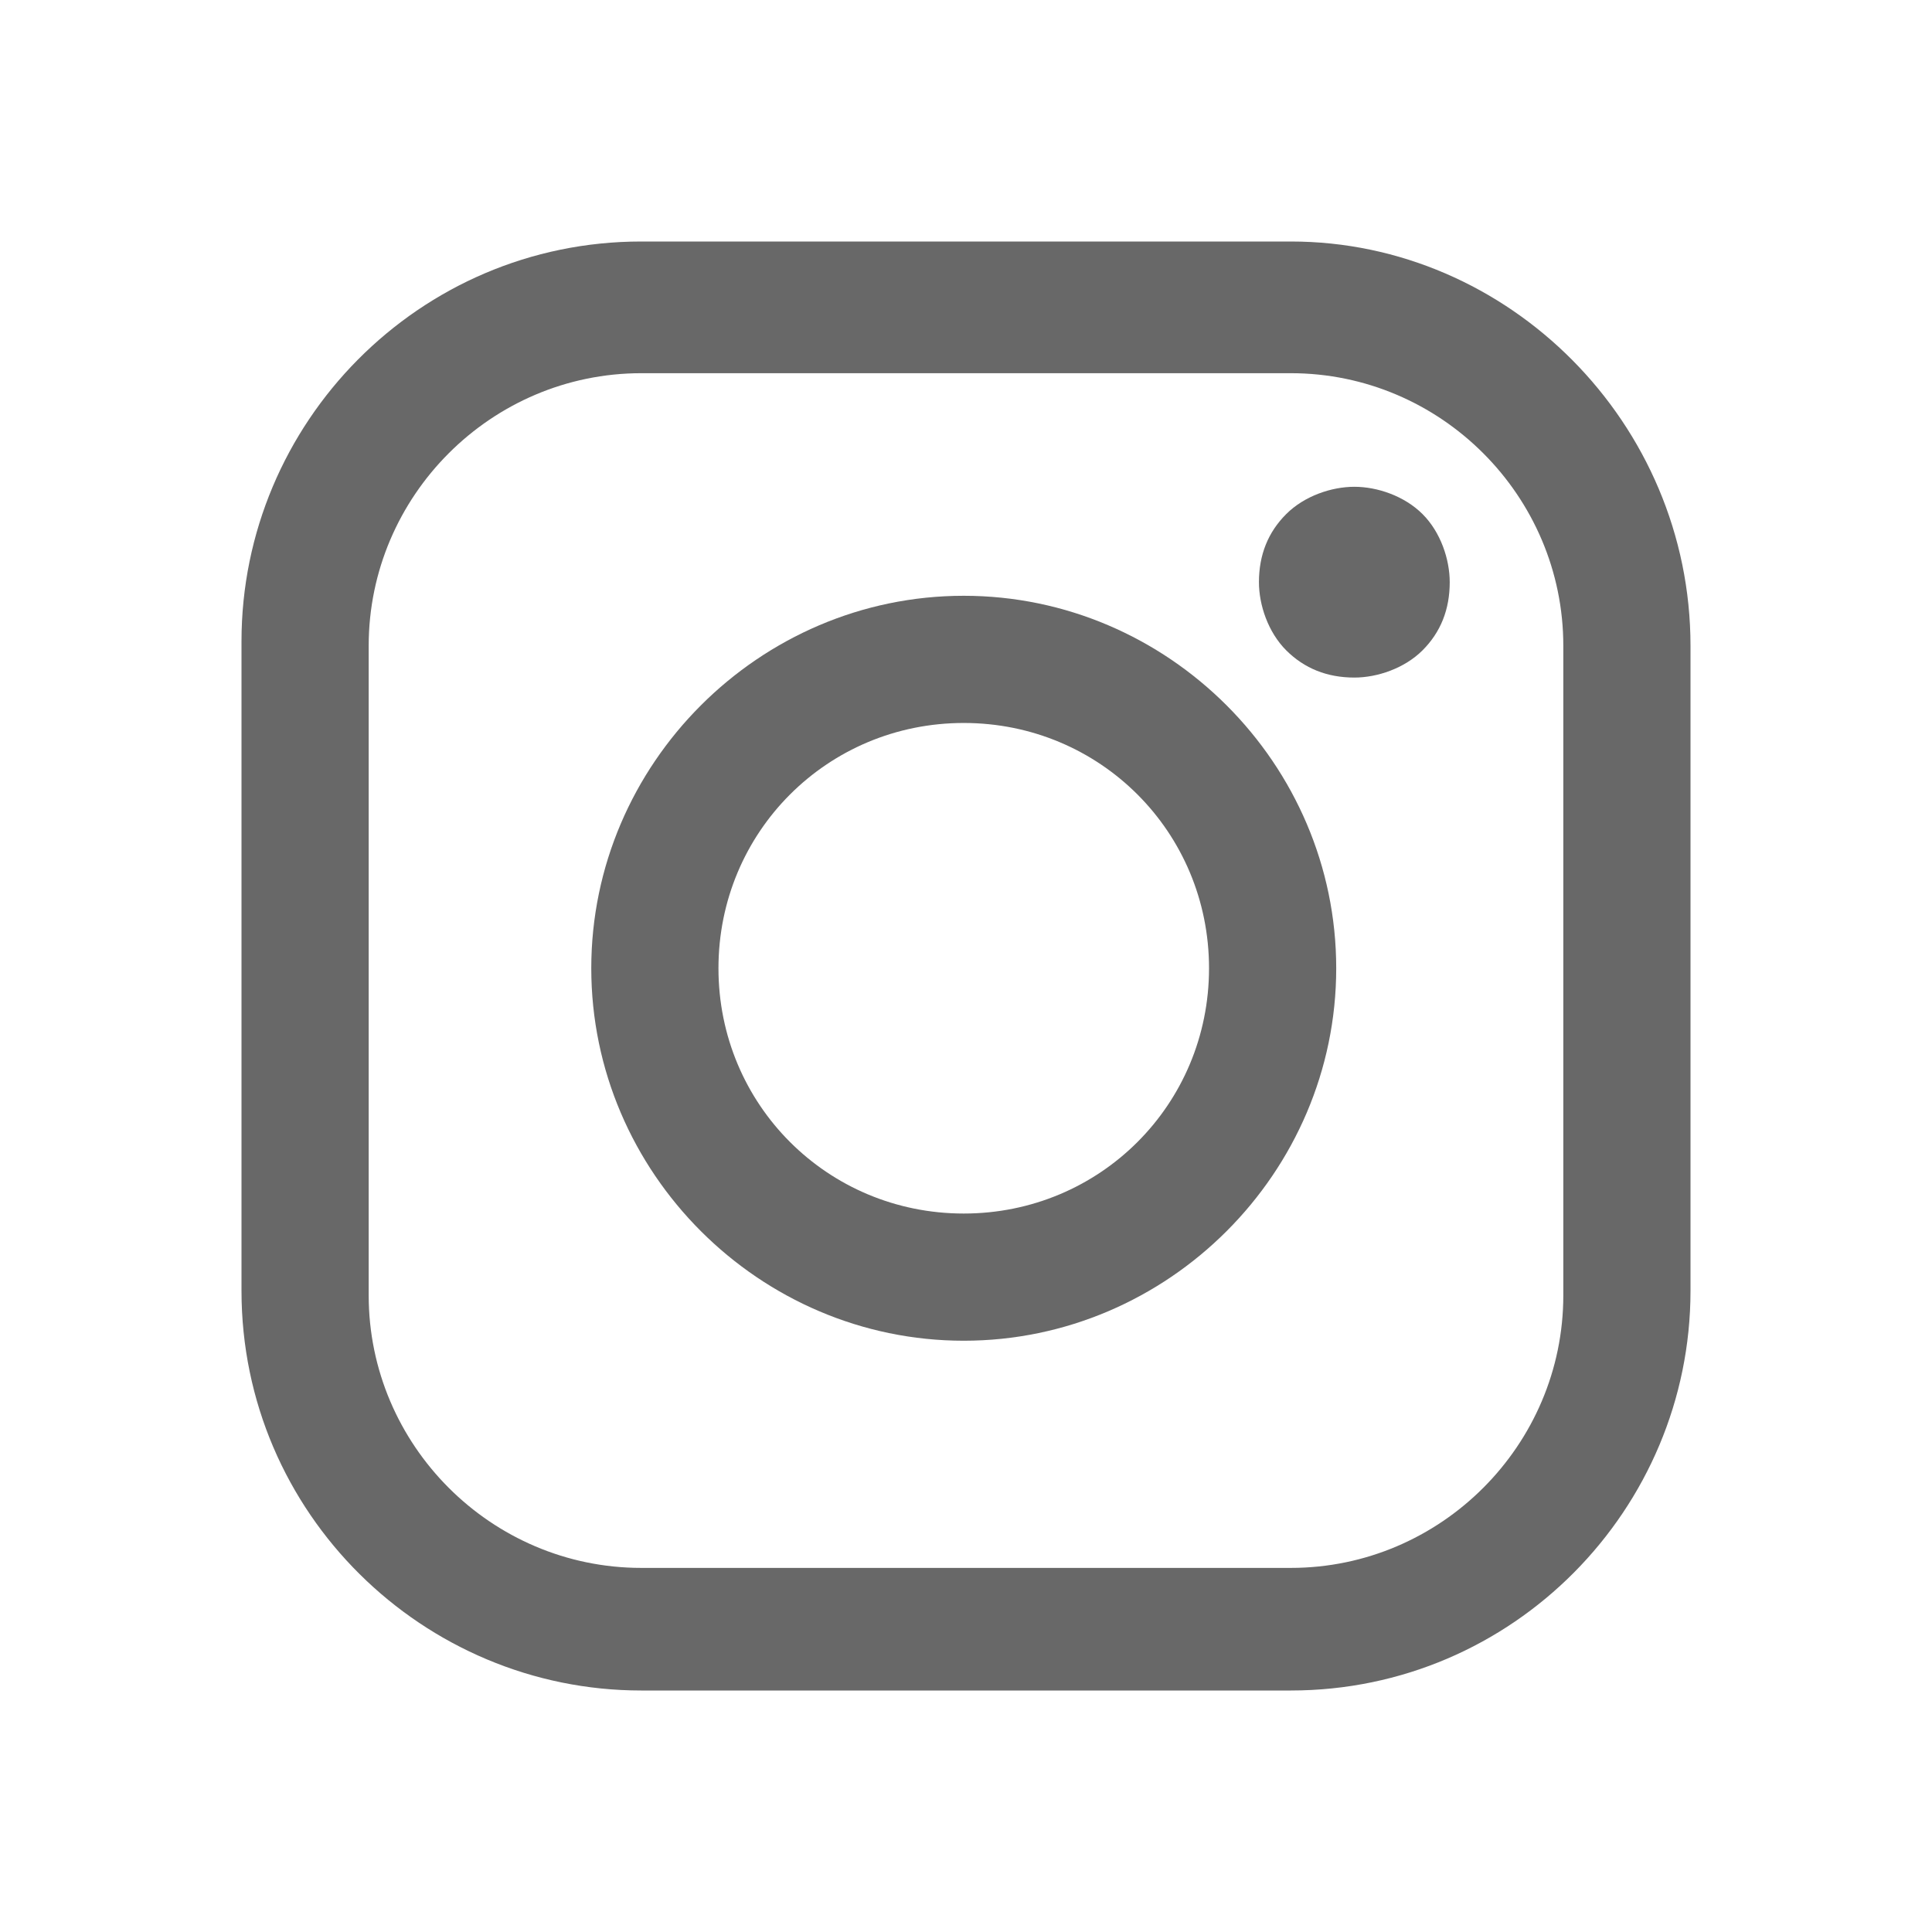 <svg width="24" height="24" viewBox="0 0 24 24" fill="none" xmlns="http://www.w3.org/2000/svg">
<path d="M16.035 3H7.966C5.201 3 3 5.257 3 7.966V16.035C3 18.799 5.257 21 7.966 21H16.035C18.799 21 21 18.743 21 16.035V8.022C21 5.257 18.743 3 16.035 3ZM19.42 16.091C19.42 17.953 17.897 19.477 16.035 19.477H7.966C6.103 19.477 4.58 17.953 4.58 16.091V8.022C4.58 6.16 6.103 4.636 7.966 4.636H16.035C17.897 4.636 19.42 6.16 19.42 8.022V16.091Z" fill="#686868"/>
<path d="M11.972 7.401C9.433 7.401 7.345 9.489 7.345 12.028C7.345 14.567 9.433 16.655 11.972 16.655C14.511 16.655 16.599 14.567 16.599 12.028C16.599 9.489 14.511 7.401 11.972 7.401ZM11.972 15.075C10.279 15.075 8.925 13.721 8.925 12.028C8.925 10.335 10.279 8.981 11.972 8.981C13.665 8.981 15.019 10.335 15.019 12.028C15.019 13.721 13.665 15.075 11.972 15.075Z" fill="#686868"/>
<path d="M16.825 6.047C16.542 6.047 16.204 6.16 15.978 6.386C15.752 6.611 15.639 6.894 15.639 7.232C15.639 7.514 15.752 7.853 15.978 8.079C16.204 8.304 16.486 8.417 16.825 8.417C17.107 8.417 17.445 8.304 17.671 8.079C17.897 7.853 18.009 7.571 18.009 7.232C18.009 6.95 17.897 6.611 17.671 6.386C17.445 6.16 17.107 6.047 16.825 6.047Z" fill="#686868"/>
</svg>
